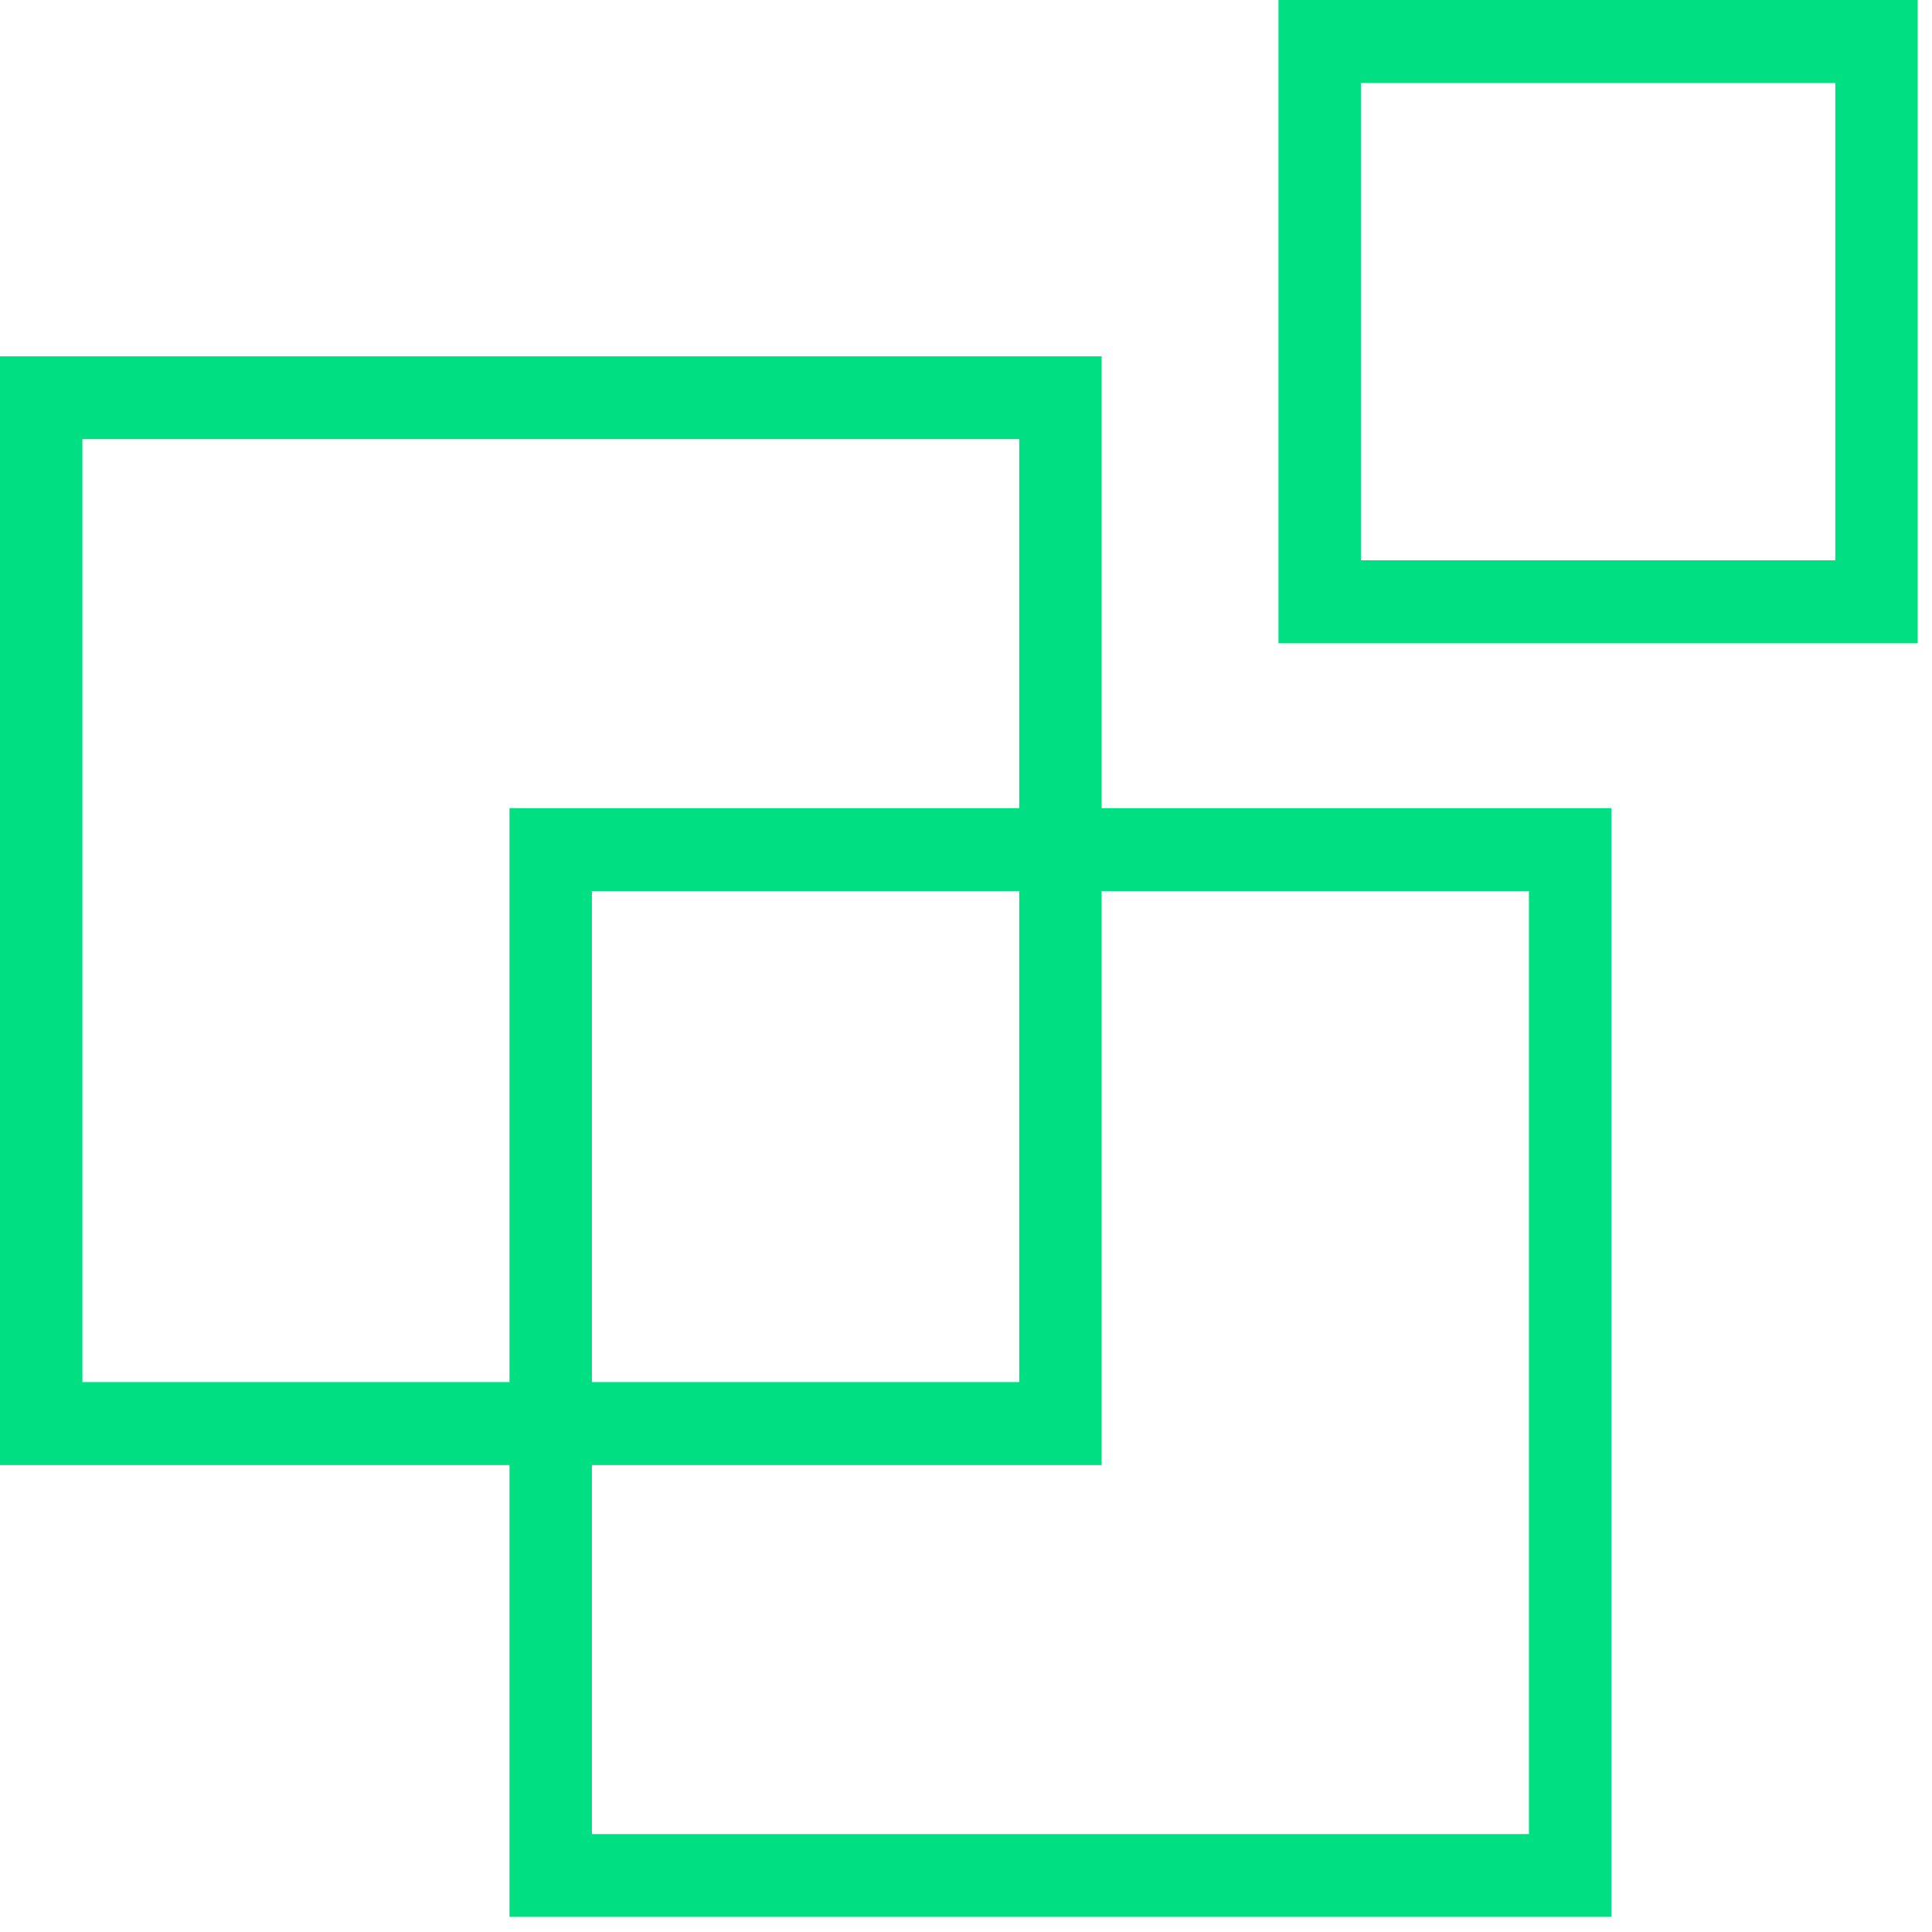 <svg width="85" height="85" viewBox="0 0 85 85" fill="none" xmlns="http://www.w3.org/2000/svg">
<path fill-rule="evenodd" clip-rule="evenodd" d="M48.467 15.677H0V64.458H22.416V84.335H70.892V35.554H48.467V15.677ZM3.625 60.806V19.32H44.842V35.554H22.416V60.806H3.625ZM44.842 39.206V60.806H26.042V39.206H44.842ZM67.267 39.206V80.692H26.042V64.458H48.467V39.206H67.267ZM56.248 0V28.303H84.371V0H56.248ZM80.746 24.651H59.873V3.652H80.746V24.651Z" fill="#00DF82"/>
</svg>
